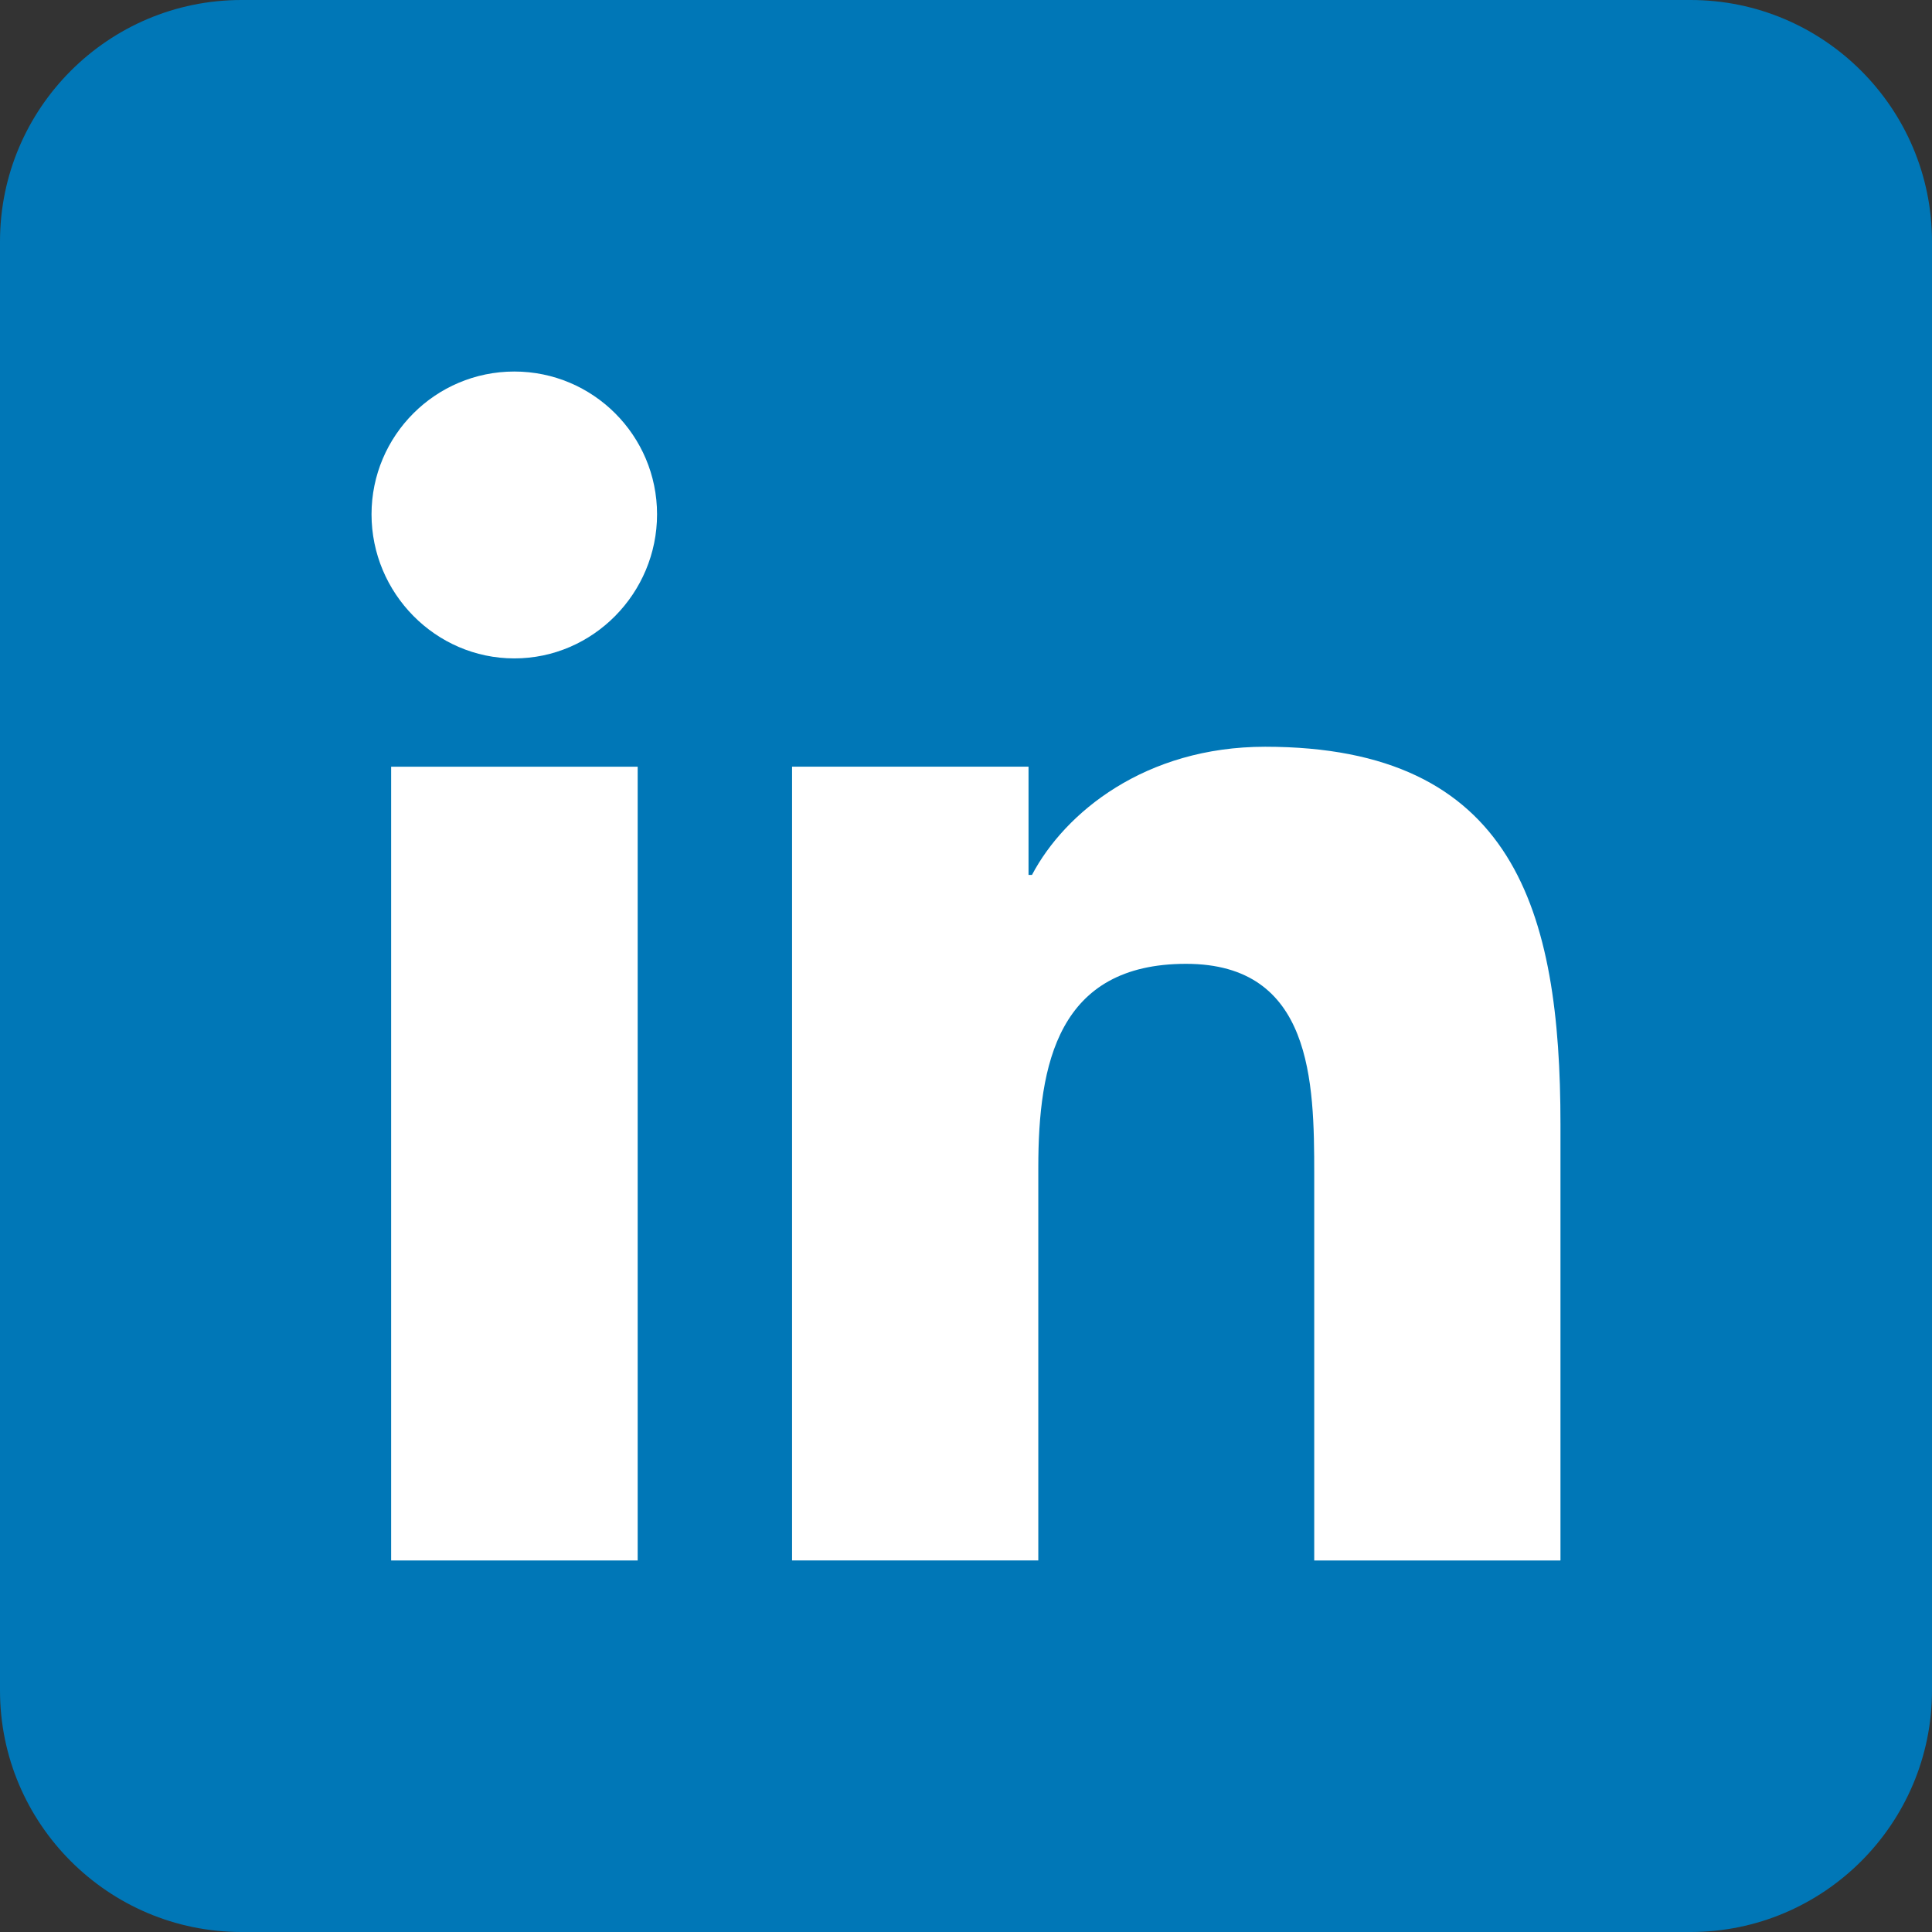 <svg width="33" height="33" viewBox="0 0 33 33" fill="none" xmlns="http://www.w3.org/2000/svg">
<rect x="0" y="0" width="33" height="33" fill="#333333" stroke="none"/>
<path d="M28.875 0H4.125C1.85 0 0 1.85 0 4.125V28.875C0 31.15 1.85 33 4.125 33H28.875C31.15 33 33 31.15 33 28.875V4.125C33 1.85 31.15 0 28.875 0Z" fill="#0077B7"/>
<path d="M26.649 26.654V26.653H26.654V19.205C26.654 15.562 25.869 12.755 21.61 12.755C19.562 12.755 18.188 13.879 17.627 14.944H17.568V13.095H13.529V26.653H17.735V19.94C17.735 18.172 18.07 16.463 20.259 16.463C22.416 16.463 22.448 18.48 22.448 20.053V26.654H26.649Z" fill="white"/>
<path d="M6.681 13.096H10.892V26.654H6.681V13.096Z" fill="white"/>
<path d="M8.785 6.346C7.439 6.346 6.346 7.439 6.346 8.785C6.346 10.131 7.439 11.246 8.785 11.246C10.131 11.246 11.223 10.131 11.223 8.785C11.223 7.439 10.13 6.346 8.785 6.346V6.346Z" fill="white"/>
</svg>

